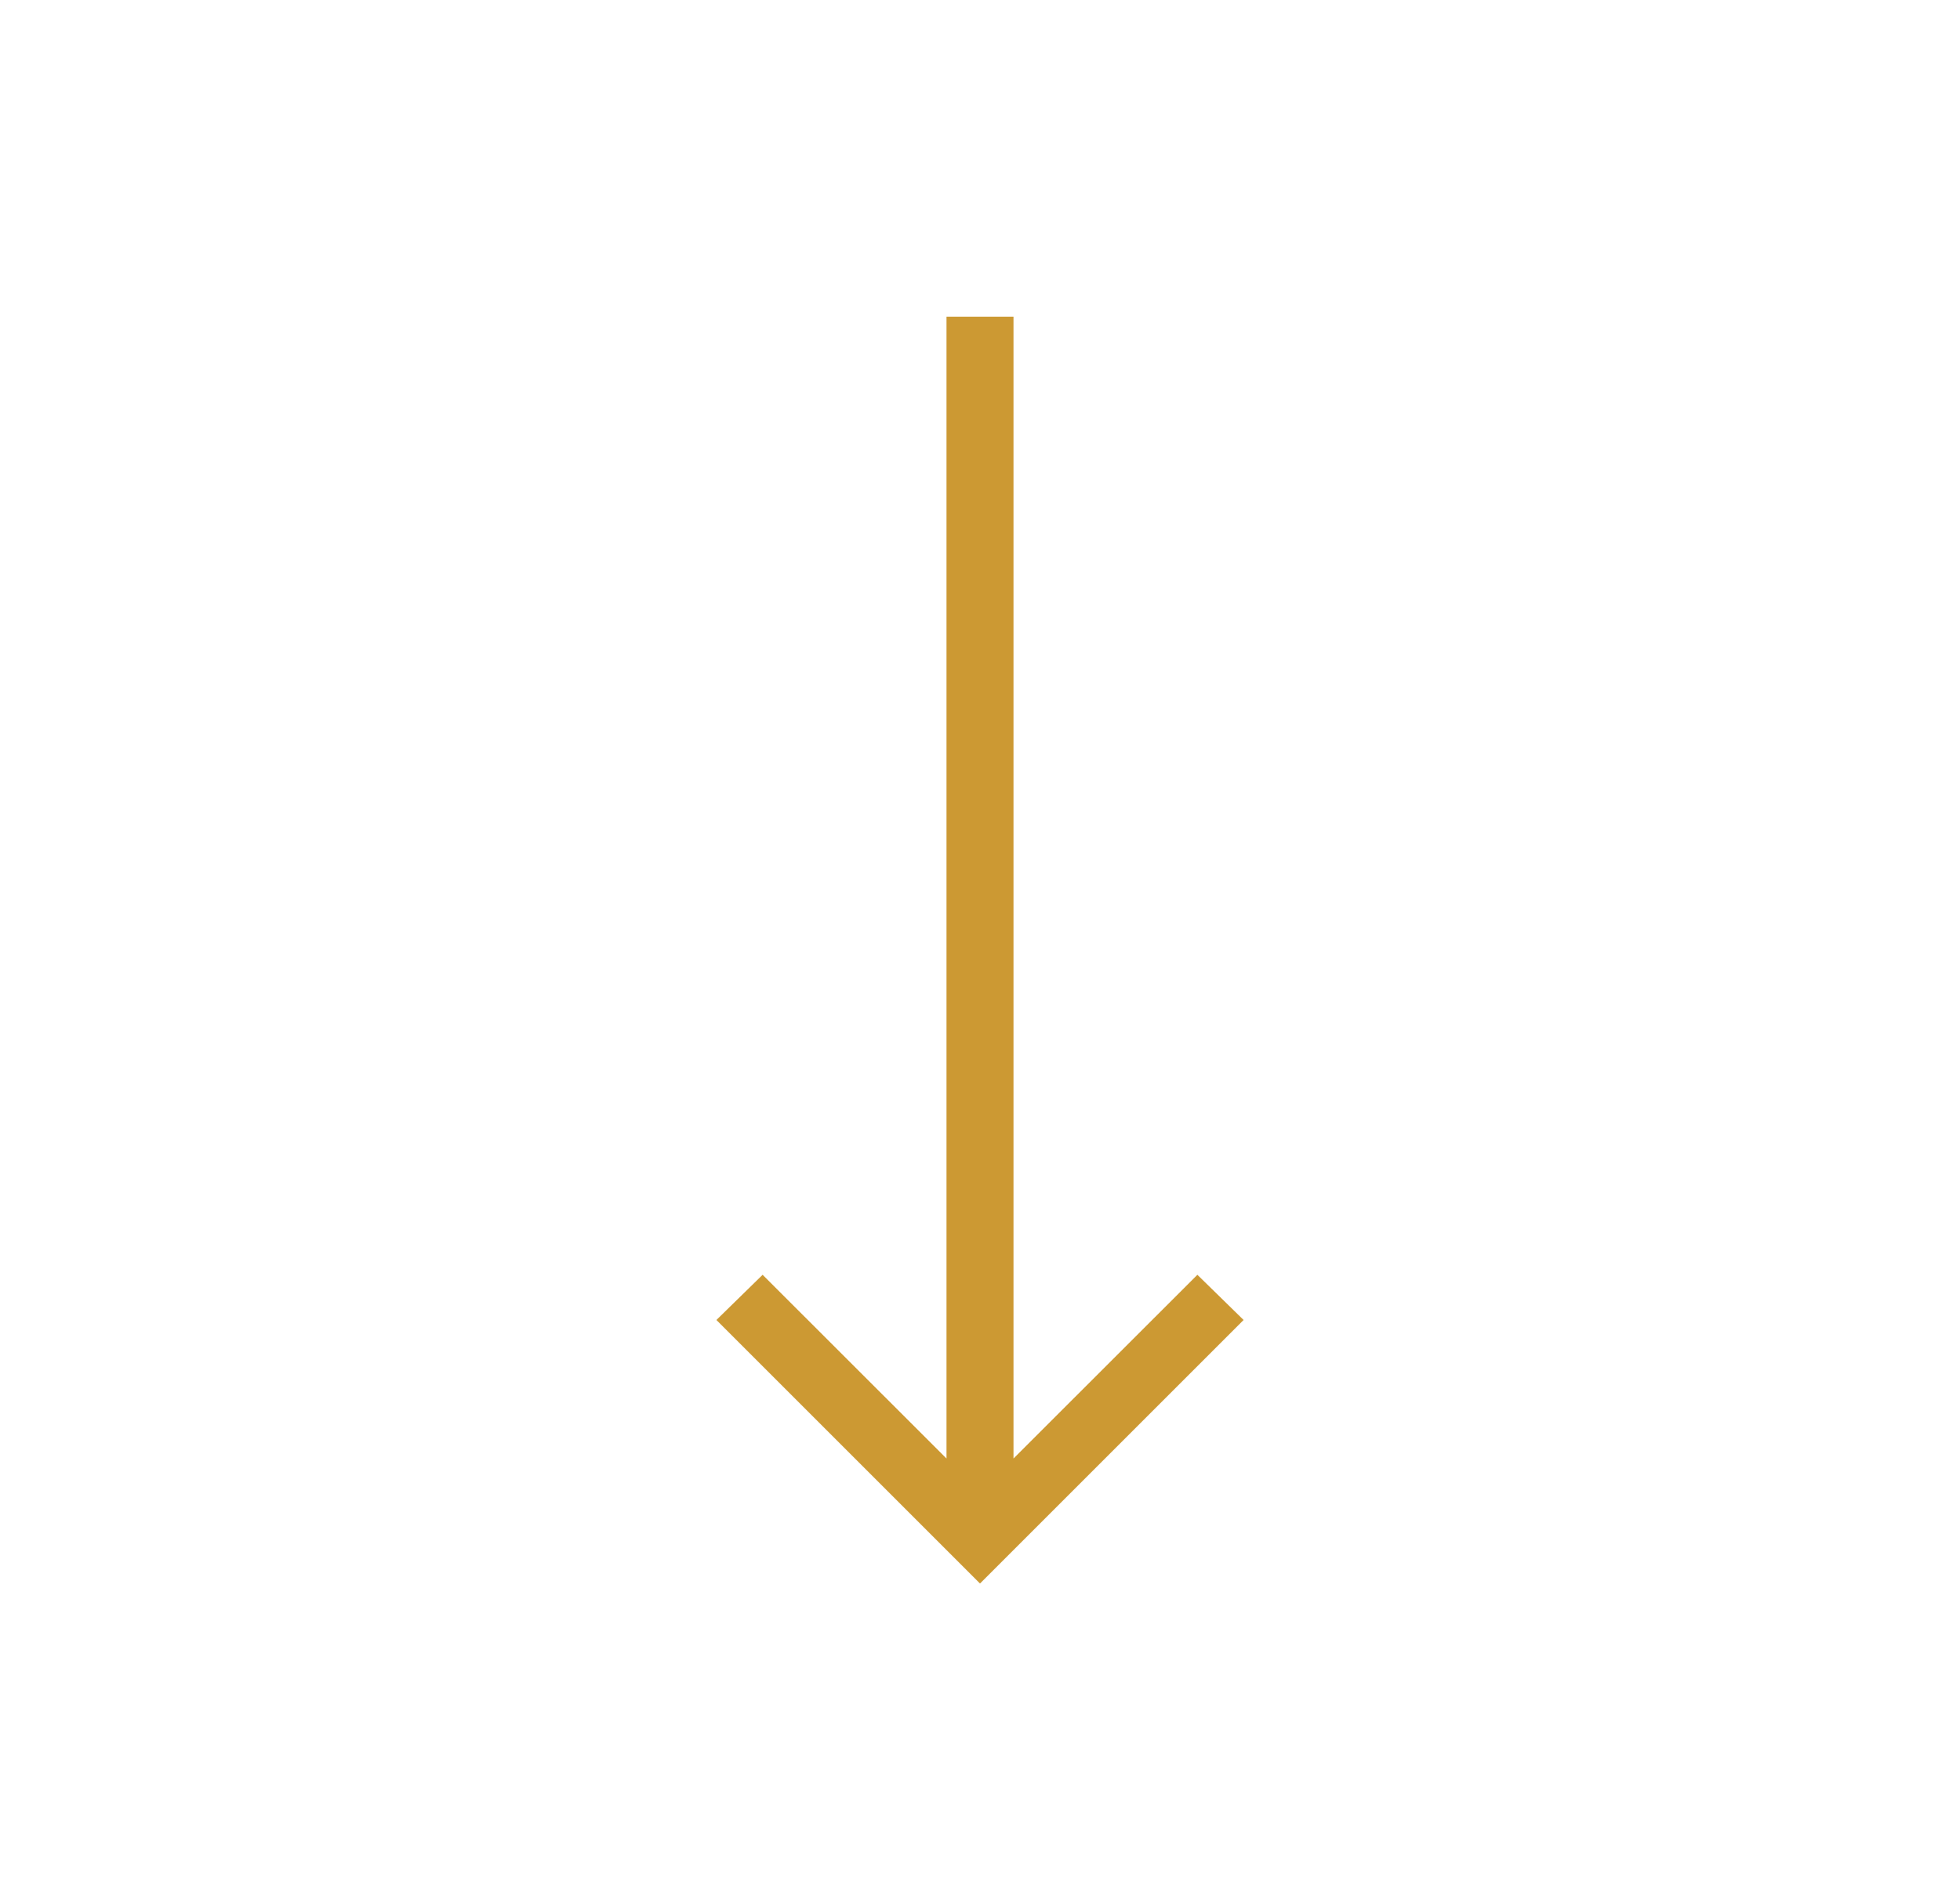 <svg width="33" height="32" viewBox="0 0 33 32" fill="none" xmlns="http://www.w3.org/2000/svg">
<g id="straight_40dp_5F6368_FILL0_wght200_GRAD0_opsz40 1">
<path id="Vector" d="M17.064 5.333L17.064 24.562L20.16 21.468L20.938 22.229L16.5 26.667L12.062 22.229L12.84 21.468L15.936 24.562L15.936 5.333L17.064 5.333Z" fill="#CC9933"/>
</g>
</svg>
